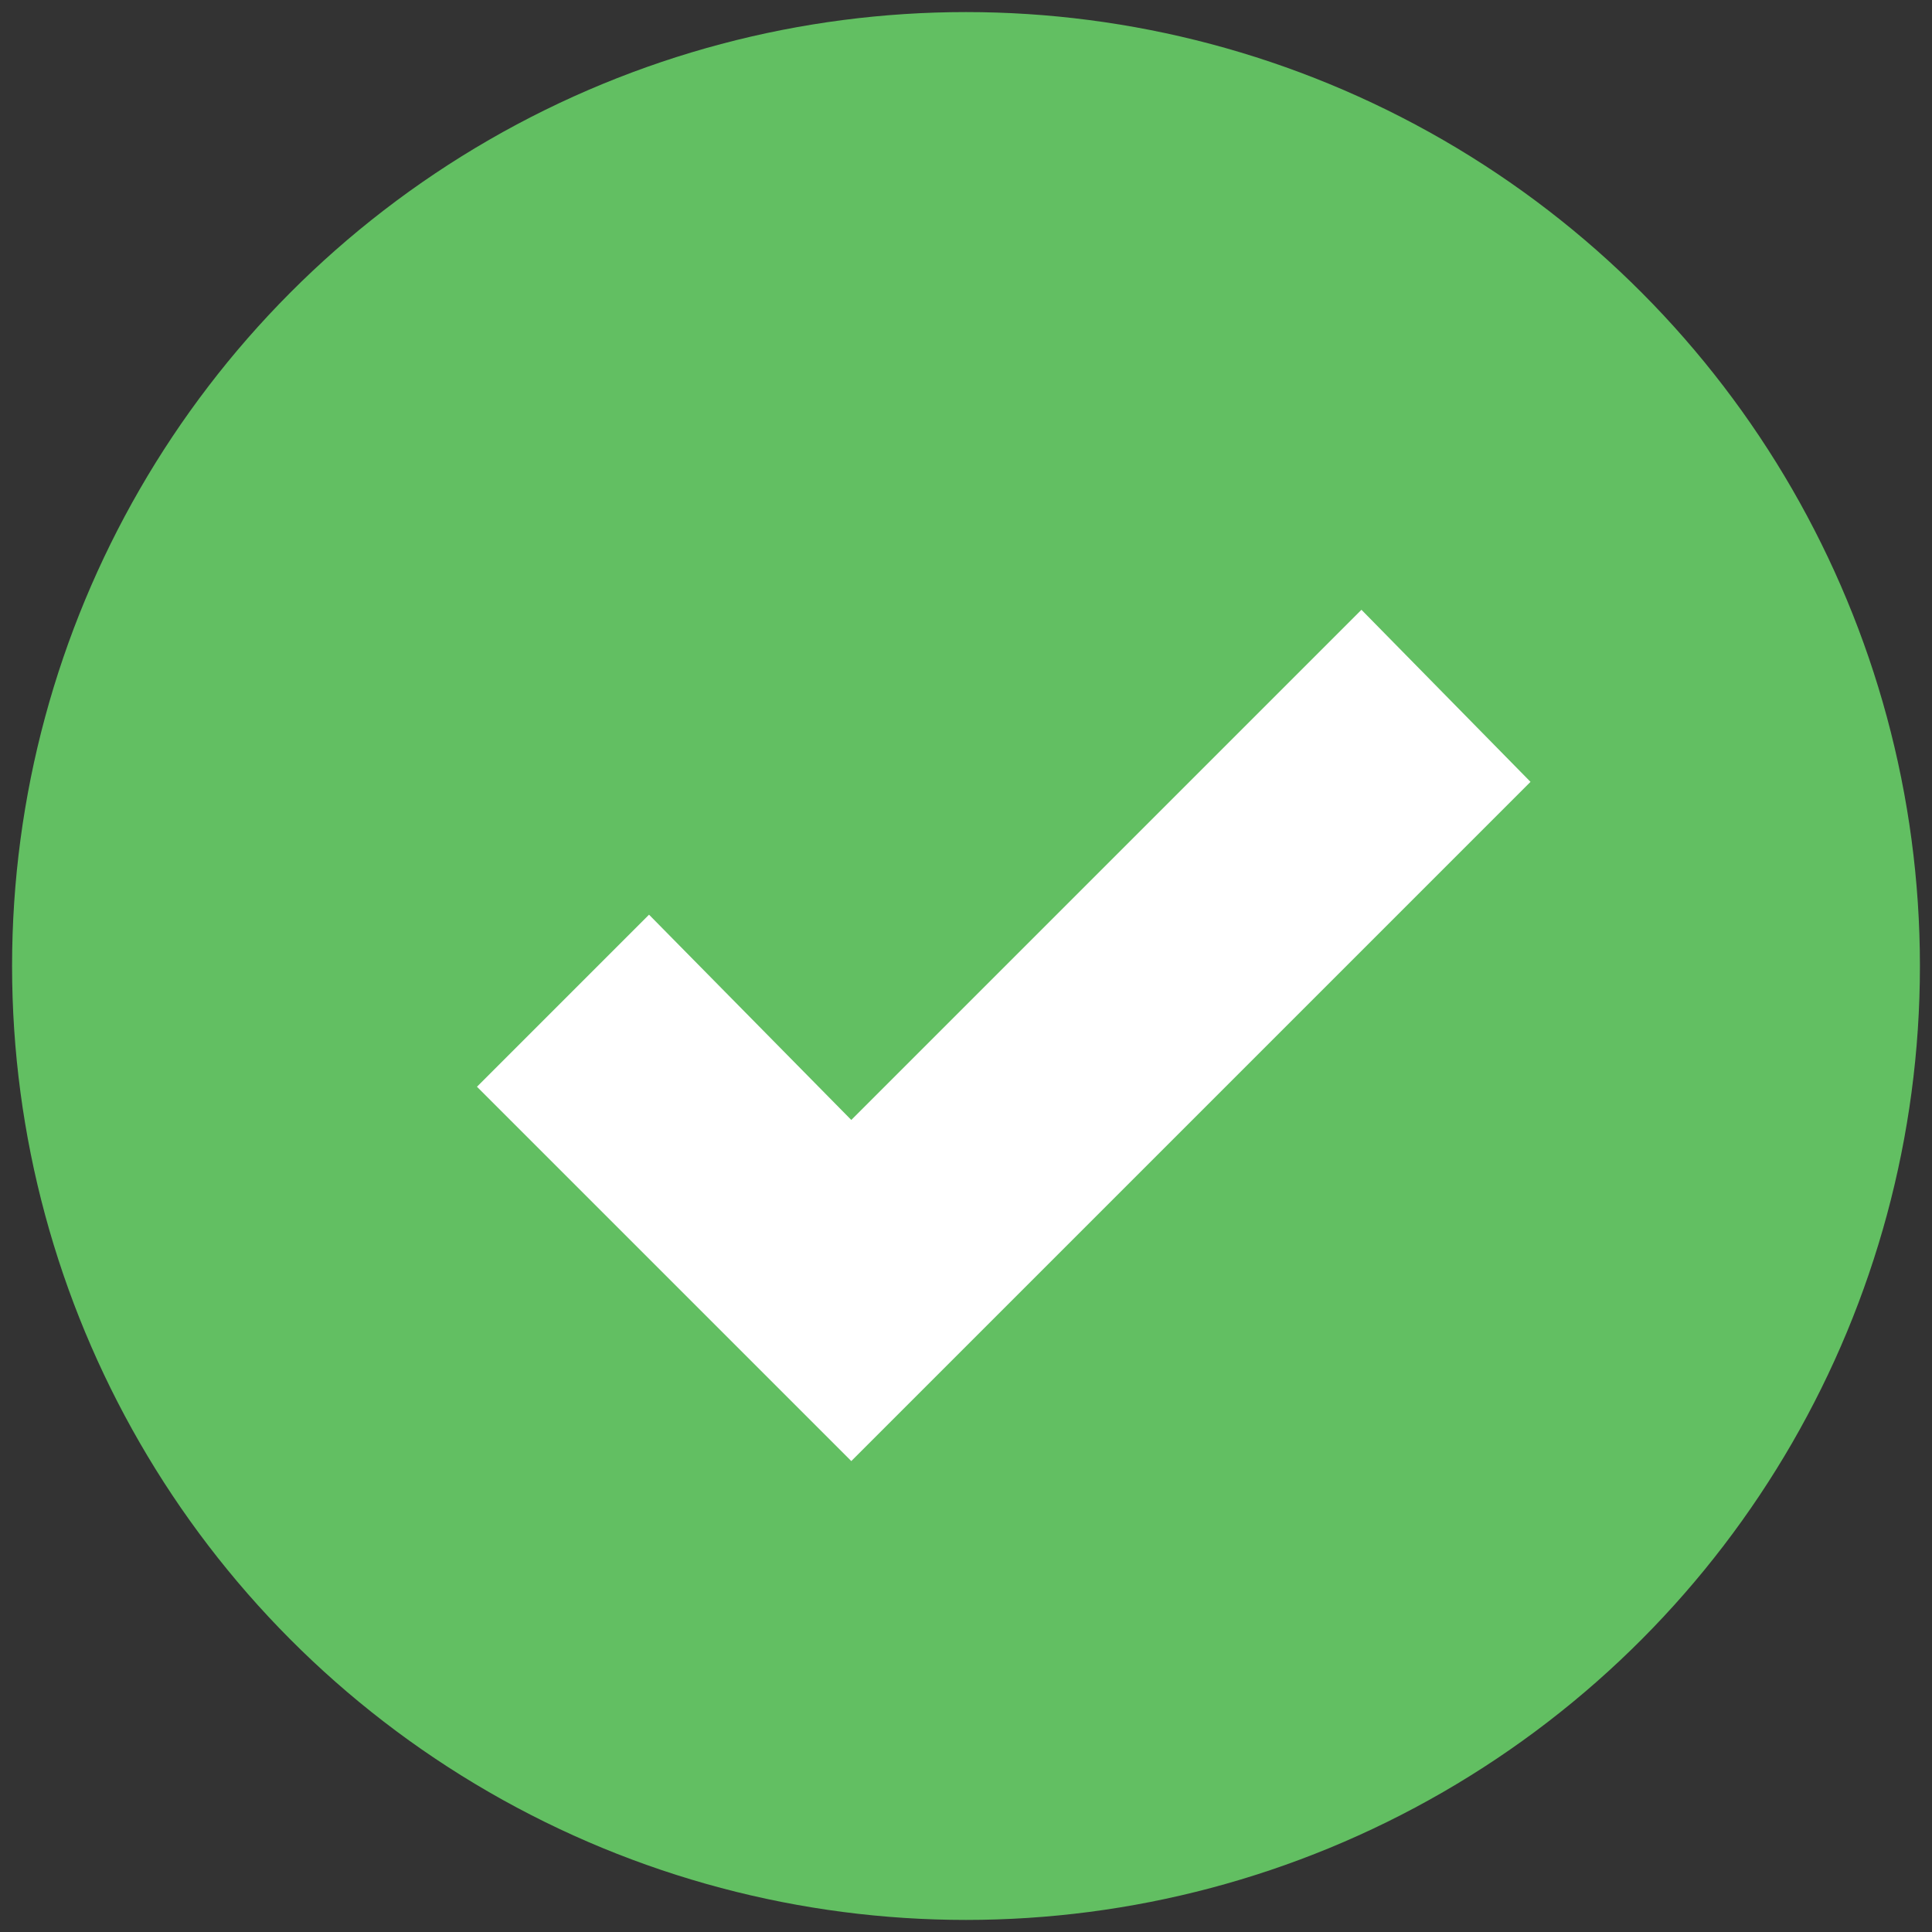 <?xml version="1.0" encoding="utf-8"?>
<!-- Generator: Adobe Illustrator 18.1.1, SVG Export Plug-In . SVG Version: 6.00 Build 0)  -->
<svg version="1.1" id="Camada_1" xmlns="http://www.w3.org/2000/svg" xmlns:xlink="http://www.w3.org/1999/xlink" x="0px" y="0px"
	 viewBox="0 0 64 64" enable-background="new 0 0 64 64" xml:space="preserve">
<rect x="0" y="0" width="64" height="64" fill="#333333" stroke="none"/>
<g>
	<circle fill="#DCE4E5" cx="436.8" cy="5370.2" r="55"/>
	<circle fill="#039BE5" cx="434" cy="5367.4" r="53.5"/>
	<circle fill="#039BE5" cx="434" cy="5367.4" r="53.5"/>
	<circle fill="#29B6F6" cx="434.6" cy="5367.4" r="53.5"/>
	<g>
		<path fill="none" stroke="#FFFFFF" stroke-width="2" stroke-miterlimit="10" d="M433.6,5421.6l0.1-75.8l0,0c0-2-1.6-3.6-3.6-3.6
			h-25.2"/>
		<path fill="none" stroke="#FFFFFF" stroke-width="2" stroke-miterlimit="10" d="M422.6,5420v-41.4c0-2.2-1.8-4-4-4h-28.2"/>
		<path fill="none" stroke="#FFFFFF" stroke-width="2" stroke-miterlimit="10" d="M438.2,5421.5l0.1-47.5c0-2.2,1.8-4,4-4h28.2"/>
		<path fill="none" stroke="#FFFFFF" stroke-width="2" stroke-miterlimit="10" d="M452.2,5418.3v-24.5c0-2.2,1.8-4,4-4h27.4"/>
		<path fill="none" stroke="#FFFFFF" stroke-width="2" stroke-miterlimit="10" d="M439.6,5313.9v14.2c0,2.2,1.8,4,4,4h18.5"/>
		<circle fill="none" stroke="#FFFFFF" stroke-width="2" stroke-miterlimit="10" cx="401.7" cy="5342.1" r="3.2"/>
		<circle fill="none" stroke="#FFFFFF" stroke-width="2" stroke-miterlimit="10" cx="465.9" cy="5332.1" r="3.2"/>
		<circle fill="none" stroke="#FFFFFF" stroke-width="2" stroke-miterlimit="10" cx="473.9" cy="5369.9" r="3.2"/>
		<circle fill="none" stroke="#FFFFFF" stroke-width="2" stroke-miterlimit="10" cx="387.1" cy="5374.6" r="3.2"/>
		<path fill="none" stroke="#FFFFFF" stroke-width="2" stroke-miterlimit="10" d="M381.2,5358.4h43.5c2.2,0,4,1.8,4,4v58.6"/>
	</g>
</g>
<g>
	<g>
		<circle fill="#62BF62" cx="32" cy="32" r="31.6"/>
	</g>
	<polygon fill="#FFFFFF" points="50.7,25.9 45.1,20.2 28.2,37.1 21.5,30.3 15.8,36 28.2,48.4 28.2,48.4 	"/>
</g>
</svg>
